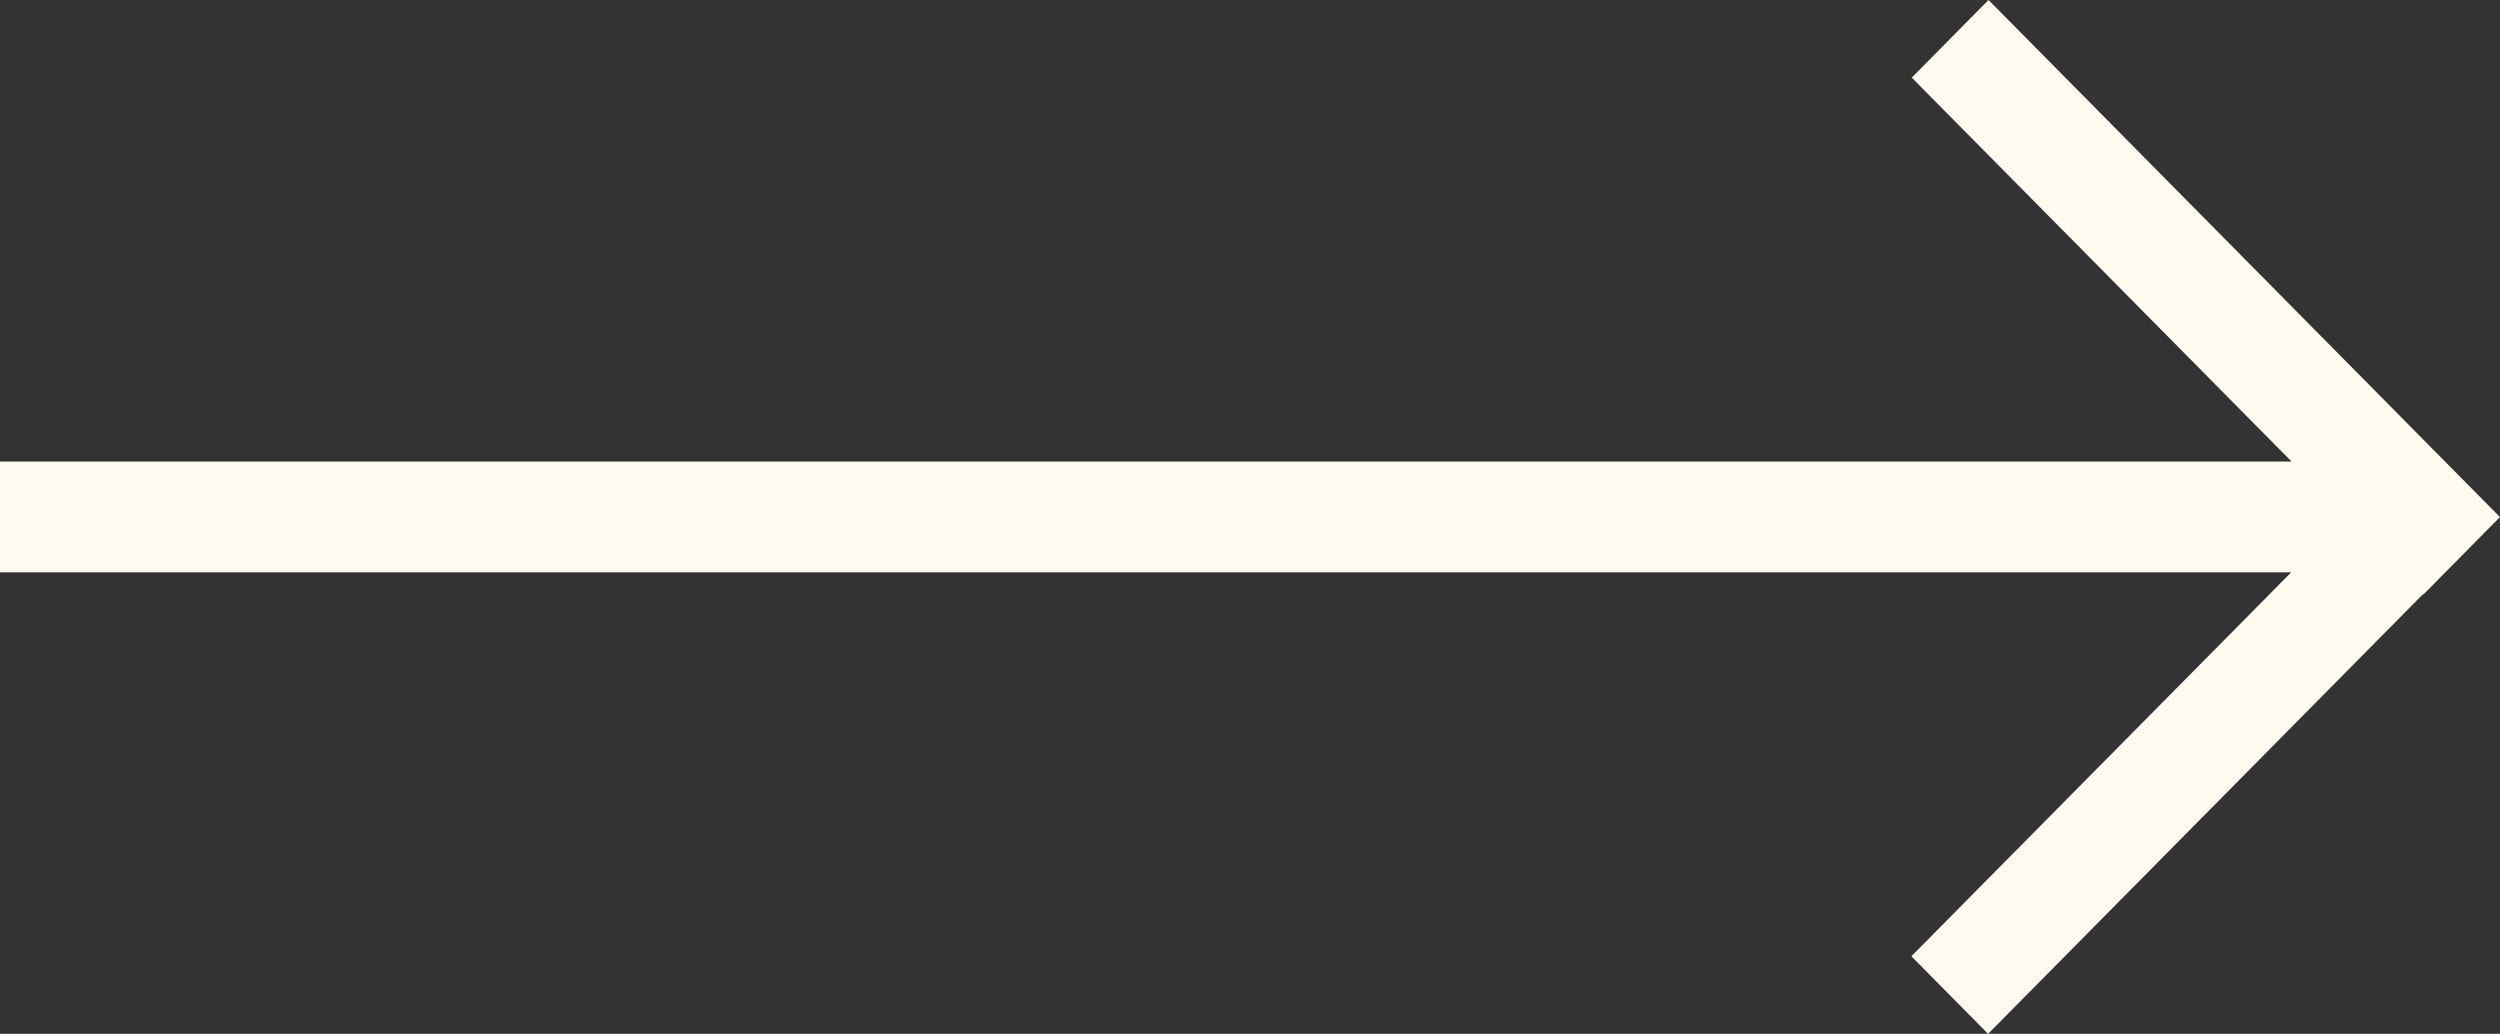<svg xmlns="http://www.w3.org/2000/svg" width="40.808" height="16.875" viewBox="0 0 40.808 16.875">
  <rect x="0" y="0" width="40.808" height="16.875" fill="#333333" stroke="none"/>
  <path id="Right_long" data-name="Right long" d="M32.459,0,31.206,1.267l6.2,6.267H0V9.342H37.4l-6.2,6.267,1.252,1.267L39.55,9.7l.005.007,1.252-1.267Z" fill="#fefaef"/>
</svg>
